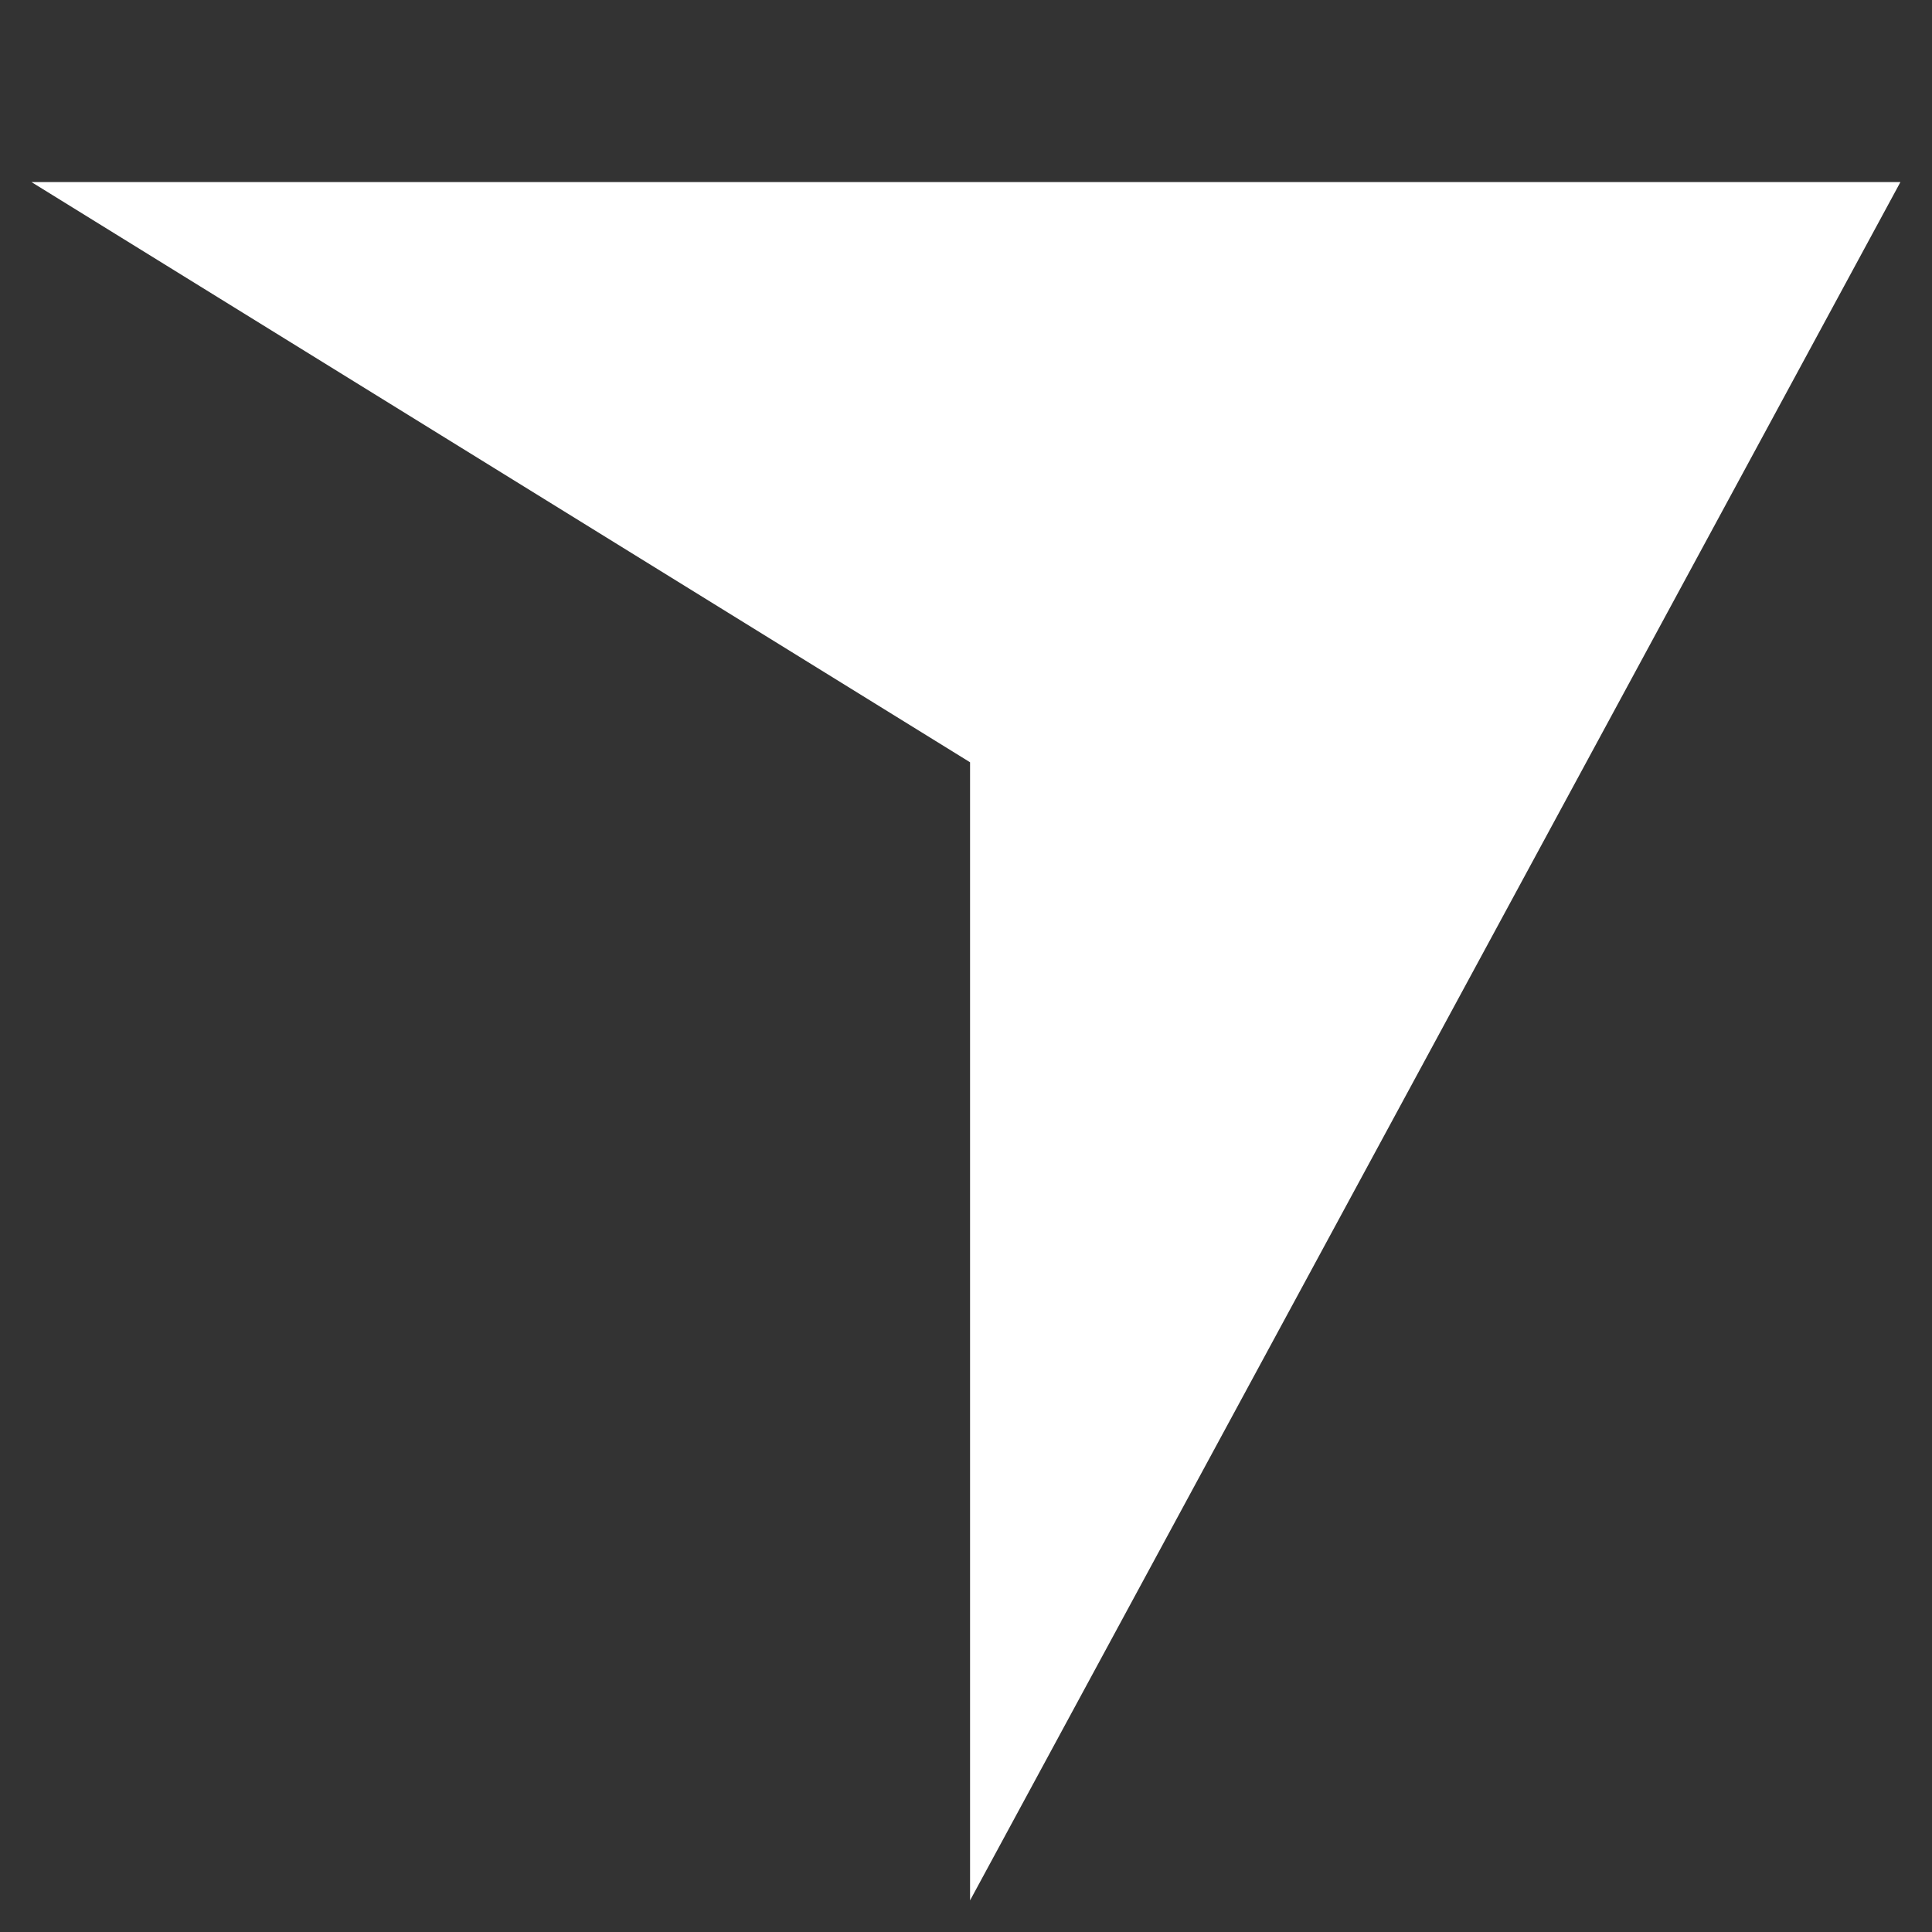 <svg xmlns="http://www.w3.org/2000/svg" xmlns:xlink="http://www.w3.org/1999/xlink" width="20" height="20" viewBox="0 0 20 20">
  <rect x="0" y="0" width="20" height="20" fill="#333333" stroke="none"/>
  <defs>
    <clipPath id="clip-path">
      <rect id="Rectangle_7216" data-name="Rectangle 7216" width="20" height="20" fill="none" stroke="#707070" stroke-width="1"/>
    </clipPath>
  </defs>
  <g id="Mask_Group_73408" data-name="Mask Group 73408" clip-path="url(#clip-path)">
    <path id="Vector" d="M0,0H19.347L9.716,17.788V6.006Z" transform="translate(0.326 1.885)" fill="#fff"/>
  </g>
</svg>
